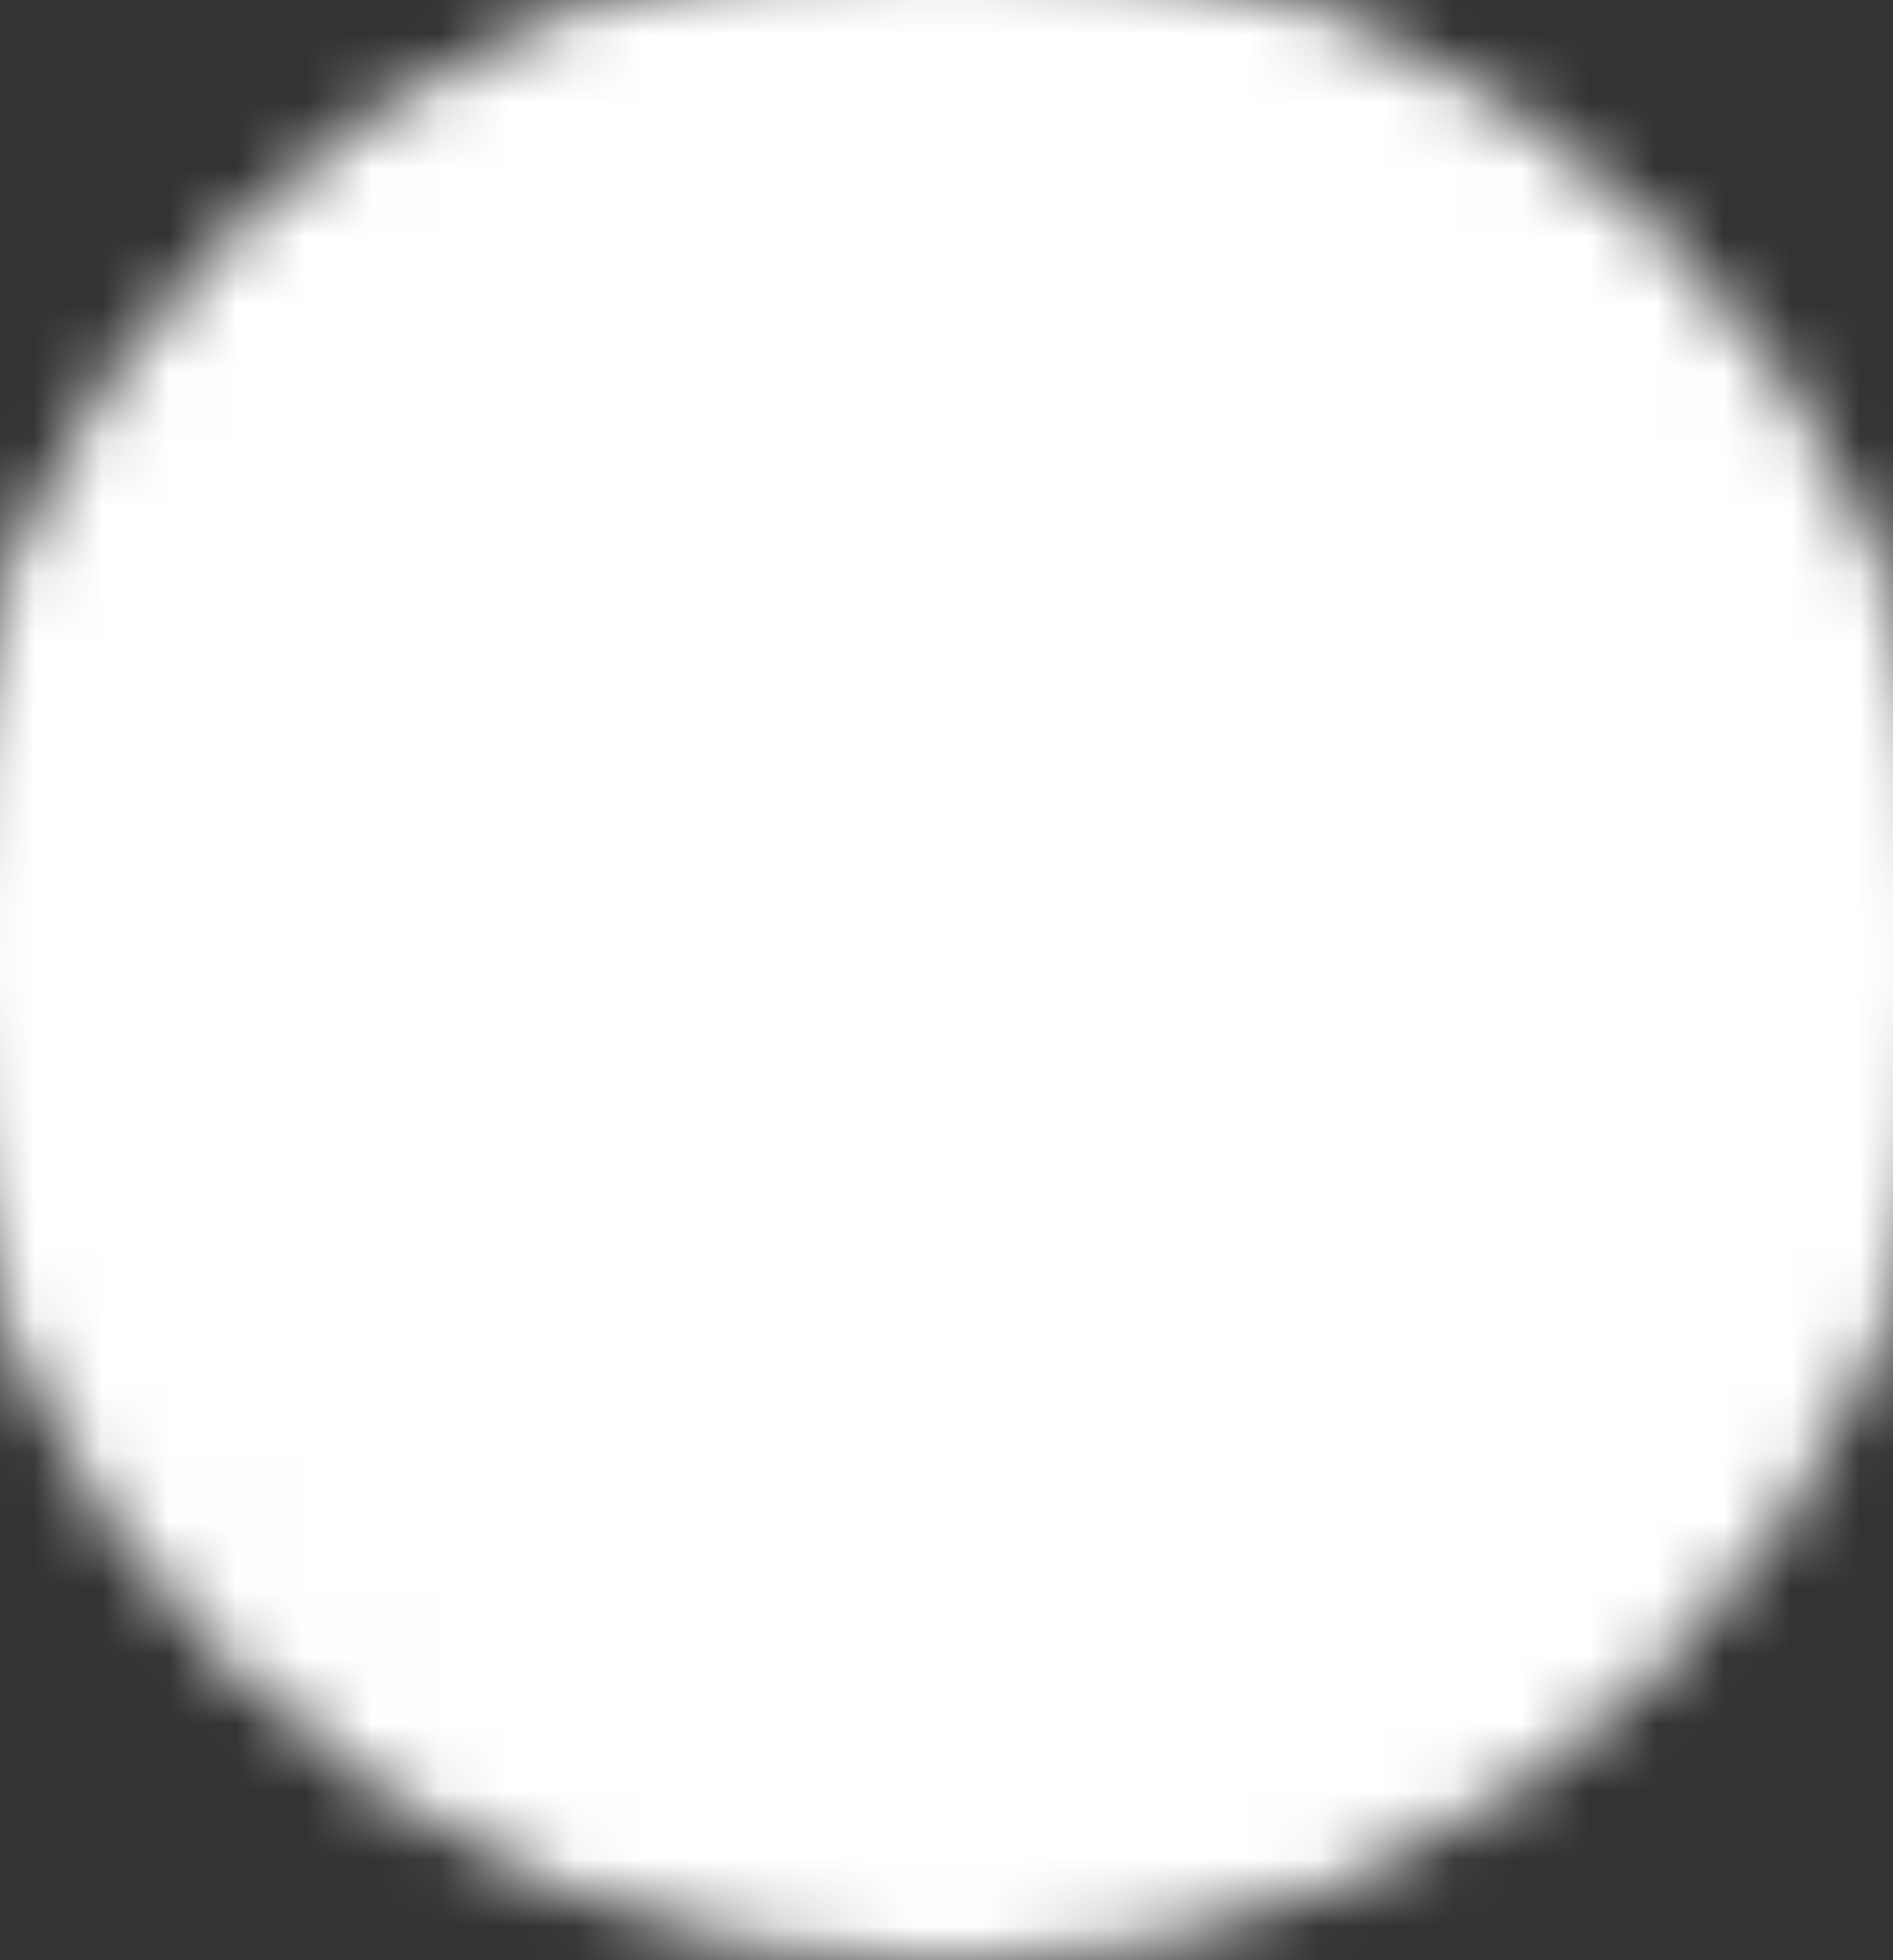 <svg width="28" height="29" viewBox="0 0 28 29" fill="none" xmlns="http://www.w3.org/2000/svg">
<rect x="0" y="0" width="28" height="29" fill="#333333" stroke="none"/>
<mask id="mask0_4394_10619" style="mask-type:luminance" maskUnits="userSpaceOnUse" x="-1" y="-1" width="30" height="31">
<path d="M14 28.064C21.732 28.064 28 21.797 28 14.065C28 6.332 21.732 0.064 14 0.064C6.268 0.064 0 6.332 0 14.065C0 21.797 6.268 28.064 14 28.064Z" fill="white" stroke="white" stroke-width="2" stroke-linejoin="round"/>
<path d="M11.9 20.364L18.2 14.064L11.9 7.764" stroke="black" stroke-width="2" stroke-linecap="round" stroke-linejoin="round"/>
</mask>
<g mask="url(#mask0_4394_10619)">
<path d="M-2.801 -2.736H30.799V30.864H-2.801V-2.736Z" fill="white"/>
</g>
</svg>
